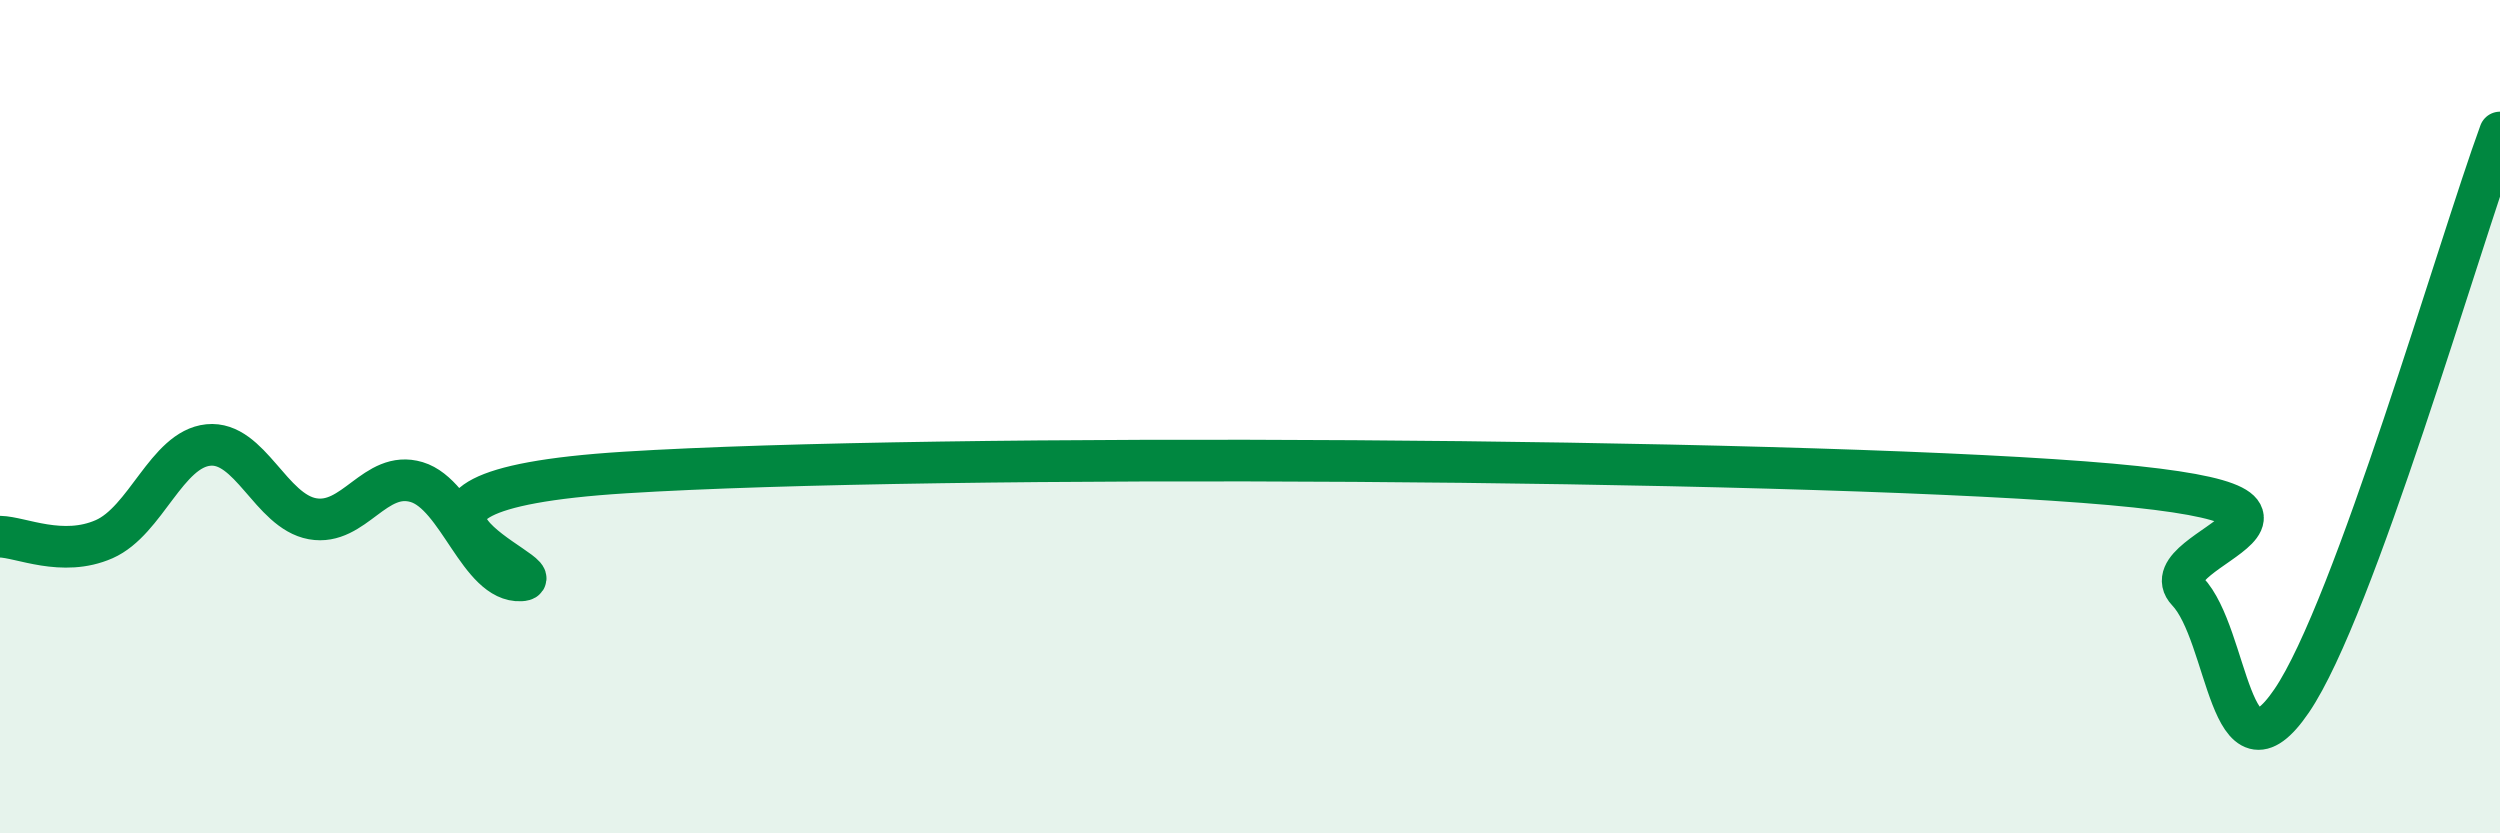 
    <svg width="60" height="20" viewBox="0 0 60 20" xmlns="http://www.w3.org/2000/svg">
      <path
        d="M 0,12.88 C 0.5,12.89 1.5,13.38 2.5,12.94 C 3.5,12.5 4,10.78 5,10.68 C 6,10.58 6.5,12.27 7.5,12.45 C 8.5,12.63 9,11.27 10,11.57 C 11,11.87 11.5,13.98 12.5,13.93 C 13.5,13.88 7.5,11.81 15,11.34 C 22.5,10.87 42.5,11 50,11.57 C 57.5,12.14 51.5,13.14 52.5,14.19 C 53.5,15.24 53.5,19.02 55,16.82 C 56.5,14.62 59,5.91 60,3.18L60 20L0 20Z"
        fill="#008740"
        opacity="0.1"
        stroke-linecap="round"
        stroke-linejoin="round"
      />
      <path
        d="M 0,12.88 C 0.5,12.89 1.5,13.38 2.5,12.94 C 3.5,12.5 4,10.78 5,10.68 C 6,10.58 6.5,12.27 7.5,12.45 C 8.5,12.63 9,11.27 10,11.57 C 11,11.87 11.5,13.98 12.5,13.93 C 13.5,13.88 7.5,11.81 15,11.34 C 22.5,10.87 42.5,11 50,11.57 C 57.5,12.14 51.5,13.14 52.5,14.19 C 53.5,15.24 53.5,19.02 55,16.82 C 56.5,14.62 59,5.91 60,3.18"
        stroke="#008740"
        stroke-width="1"
        fill="none"
        stroke-linecap="round"
        stroke-linejoin="round"
      />
    </svg>
  